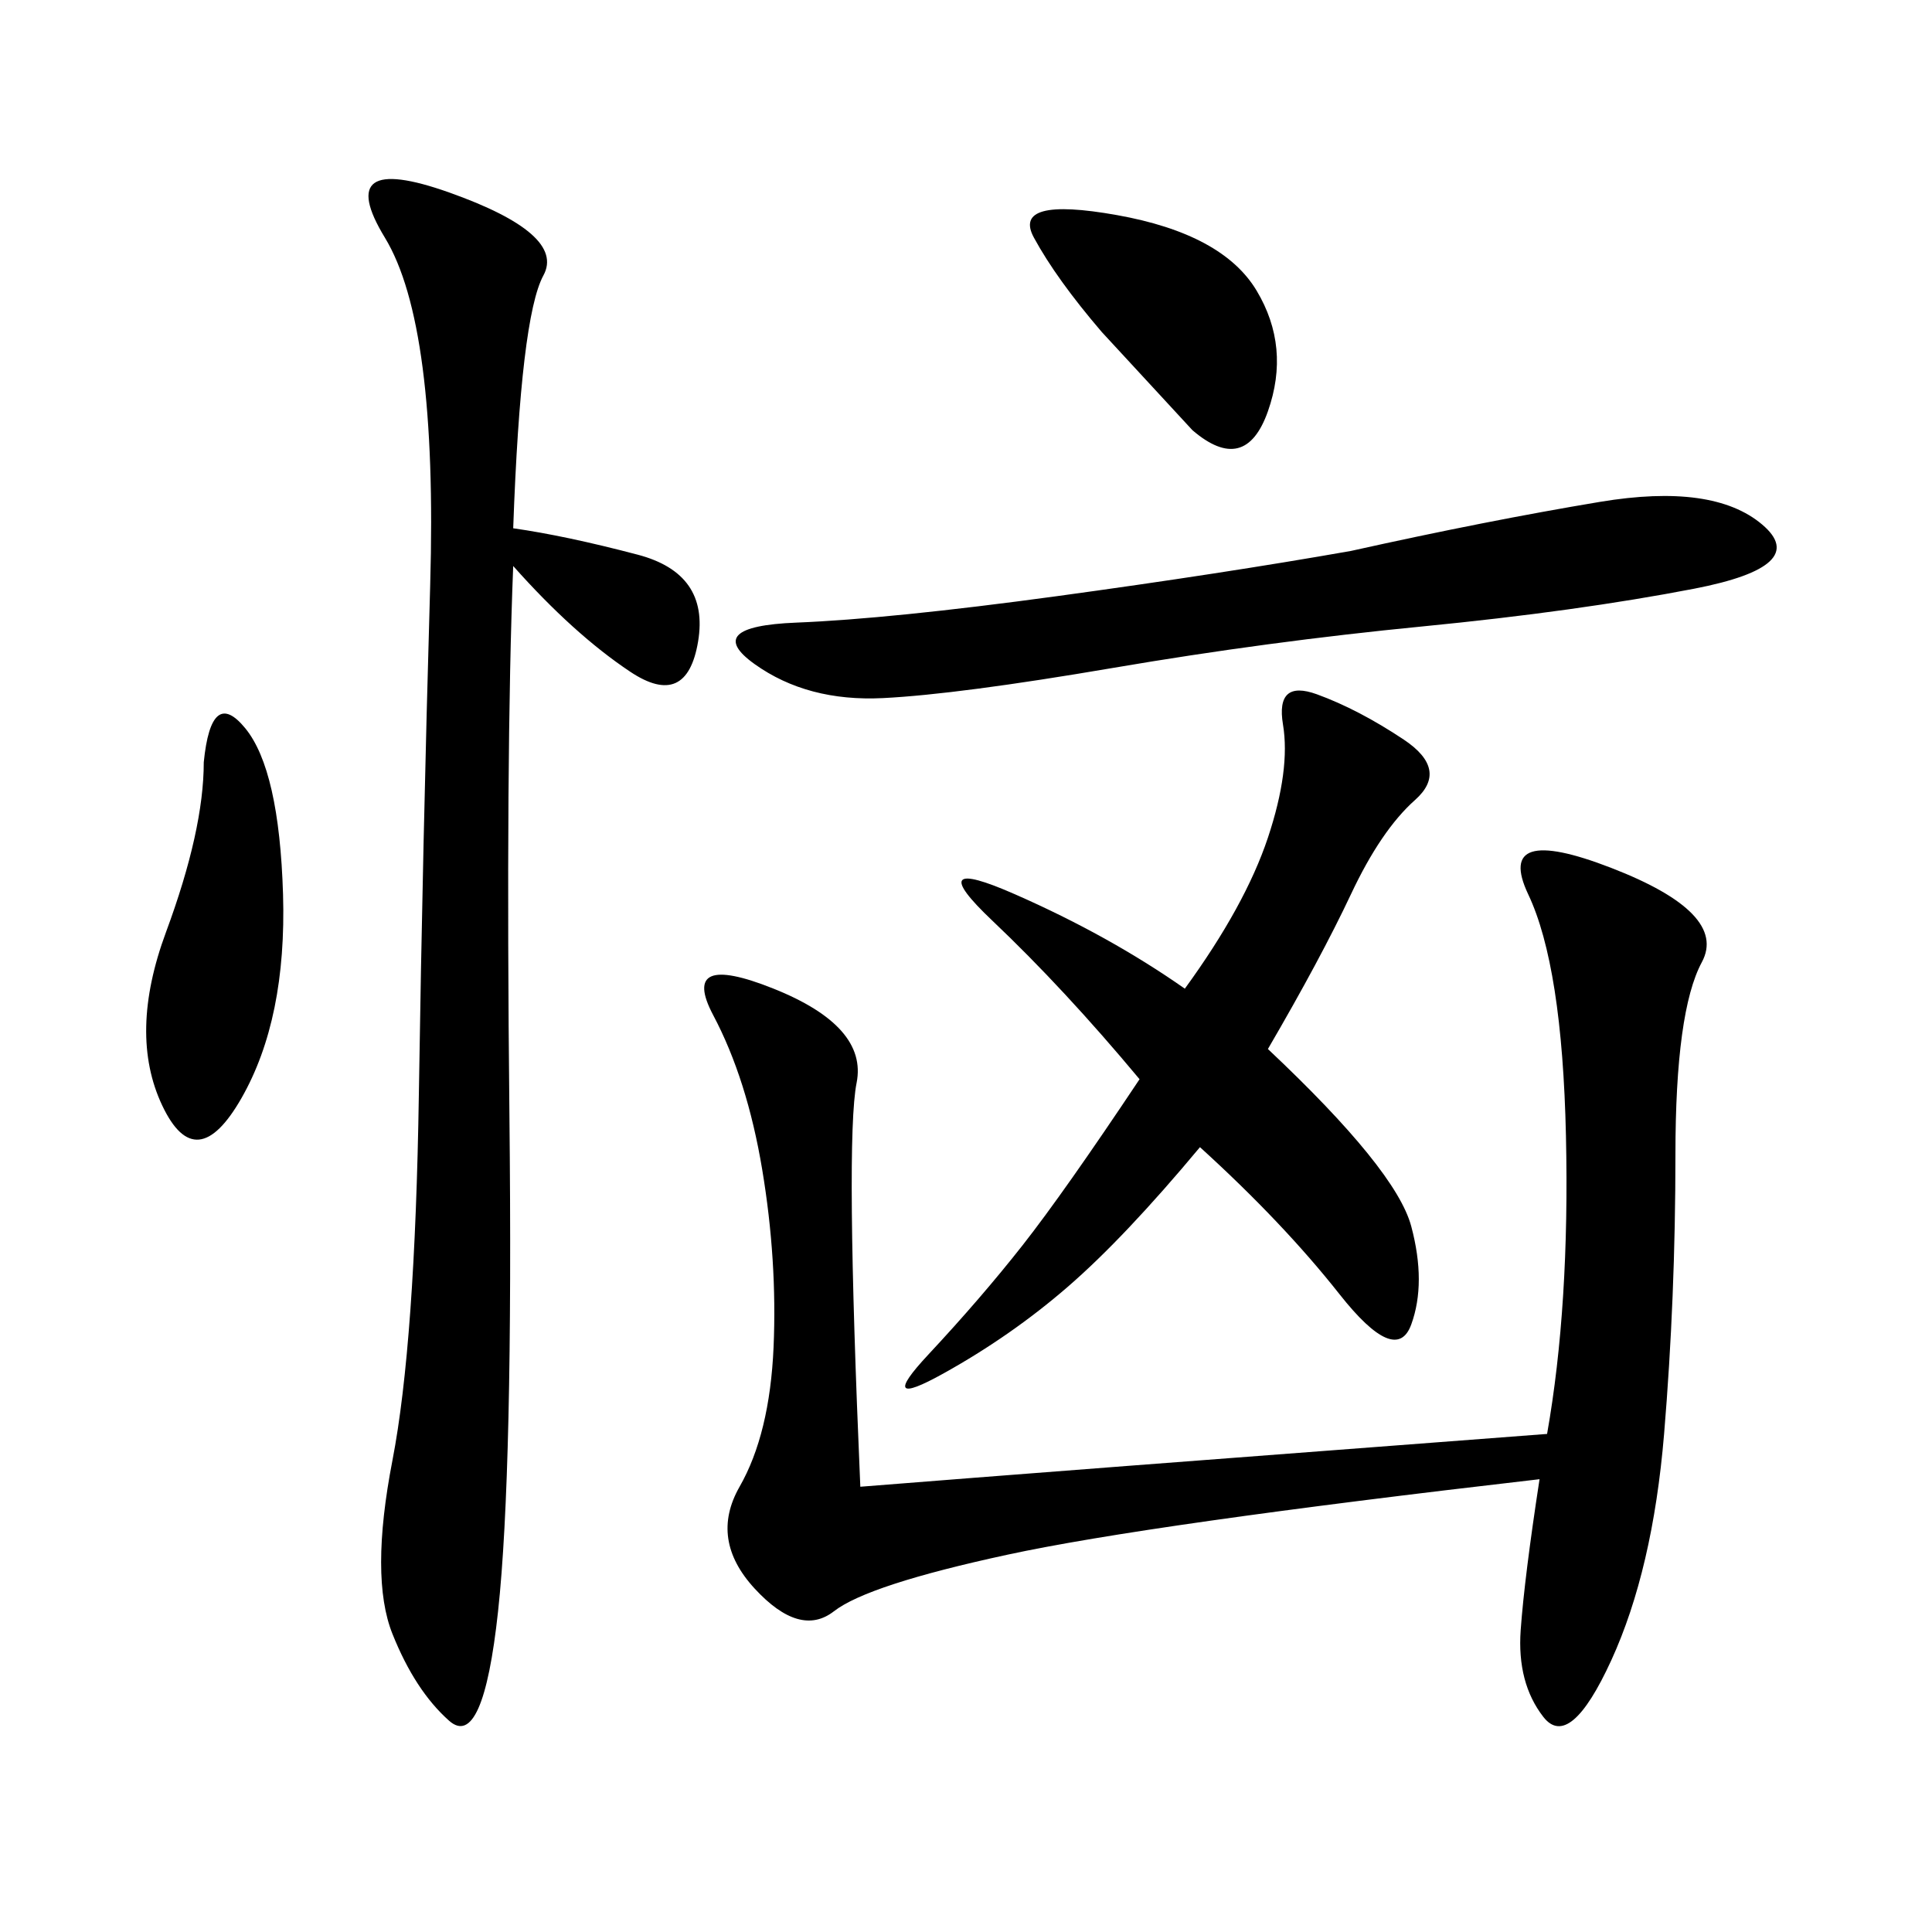 <svg xmlns="http://www.w3.org/2000/svg" xmlns:xlink="http://www.w3.org/1999/xlink" width="300" height="300"><path d="M240.23 222.66Q243.75 202.73 243.16 176.37Q242.58 150 237.30 138.87Q232.03 127.73 250.20 134.77Q268.36 141.80 264.26 149.41Q260.16 157.03 260.16 179.30L260.16 179.30Q260.16 201.56 258.40 222.66Q256.64 243.75 250.20 257.81Q243.75 271.88 239.65 266.60Q235.55 261.33 236.13 253.13Q236.72 244.92 239.06 229.69L239.06 229.69Q178.13 236.72 156.45 241.41Q134.77 246.09 129.49 250.20Q124.22 254.30 117.19 246.68Q110.16 239.06 114.84 230.86Q119.53 222.66 120.12 209.18Q120.70 195.70 118.36 181.64Q116.02 167.58 110.74 157.62Q105.47 147.66 120.12 153.52Q134.77 159.38 133.01 168.16Q131.25 176.95 133.59 230.86L133.59 230.86Q162.89 228.52 240.23 222.66L240.23 222.66ZM79.69 82.03Q87.89 83.20 99.02 86.13Q110.16 89.06 108.40 99.61Q106.64 110.16 97.85 104.30Q89.06 98.44 79.69 87.89L79.69 87.89Q78.52 117.19 79.10 172.85Q79.69 228.52 77.34 250.20Q75 271.88 69.73 267.19Q64.45 262.50 60.94 253.71Q57.42 244.92 60.94 226.76Q64.45 208.59 65.04 169.92Q65.63 131.25 66.80 90.82Q67.97 50.39 59.77 36.91Q51.56 23.44 69.73 29.88Q87.89 36.33 84.38 42.77Q80.86 49.22 79.69 82.03L79.69 82.03ZM196.88 162.89Q216.80 181.64 219.14 190.43Q221.48 199.22 219.14 205.66Q216.80 212.11 208.01 200.98Q199.22 189.84 186.33 178.13L186.33 178.13Q174.61 192.19 165.82 199.80Q157.03 207.42 146.48 213.28Q135.94 219.14 144.14 210.35Q152.34 201.56 158.79 193.36Q165.23 185.16 176.95 167.58L176.95 167.58Q165.23 153.52 154.10 142.97Q142.97 132.42 157.62 138.87Q172.27 145.31 183.98 153.52L183.98 153.52Q193.36 140.63 196.88 130.08Q200.39 119.53 199.22 112.50Q198.05 105.47 204.49 107.81Q210.94 110.16 217.97 114.84Q225 119.53 219.73 124.22Q214.45 128.91 209.77 138.87Q205.08 148.83 196.88 162.89L196.88 162.89ZM209.77 85.55Q230.86 80.86 248.44 77.93Q266.02 75 273.63 81.45Q281.25 87.89 263.09 91.41Q244.92 94.92 220.90 97.27Q196.88 99.61 172.85 103.71Q148.83 107.81 137.11 108.40Q125.39 108.98 117.19 103.13Q108.98 97.27 123.63 96.68Q138.28 96.09 164.06 92.58Q189.84 89.06 209.77 85.55L209.77 85.55ZM31.64 118.36Q32.81 106.64 38.09 113.09Q43.36 119.53 43.95 138.87Q44.53 158.20 37.50 170.51Q30.47 182.81 25.20 171.68Q19.92 160.55 25.78 144.73Q31.64 128.91 31.64 118.36L31.64 118.36ZM171.09 51.56Q164.06 43.36 160.55 36.91Q157.03 30.47 173.44 33.40Q189.84 36.33 195.12 45.12Q200.39 53.91 196.88 63.87Q193.36 73.83 185.16 66.80L185.16 66.80L171.09 51.56Z"/></svg>